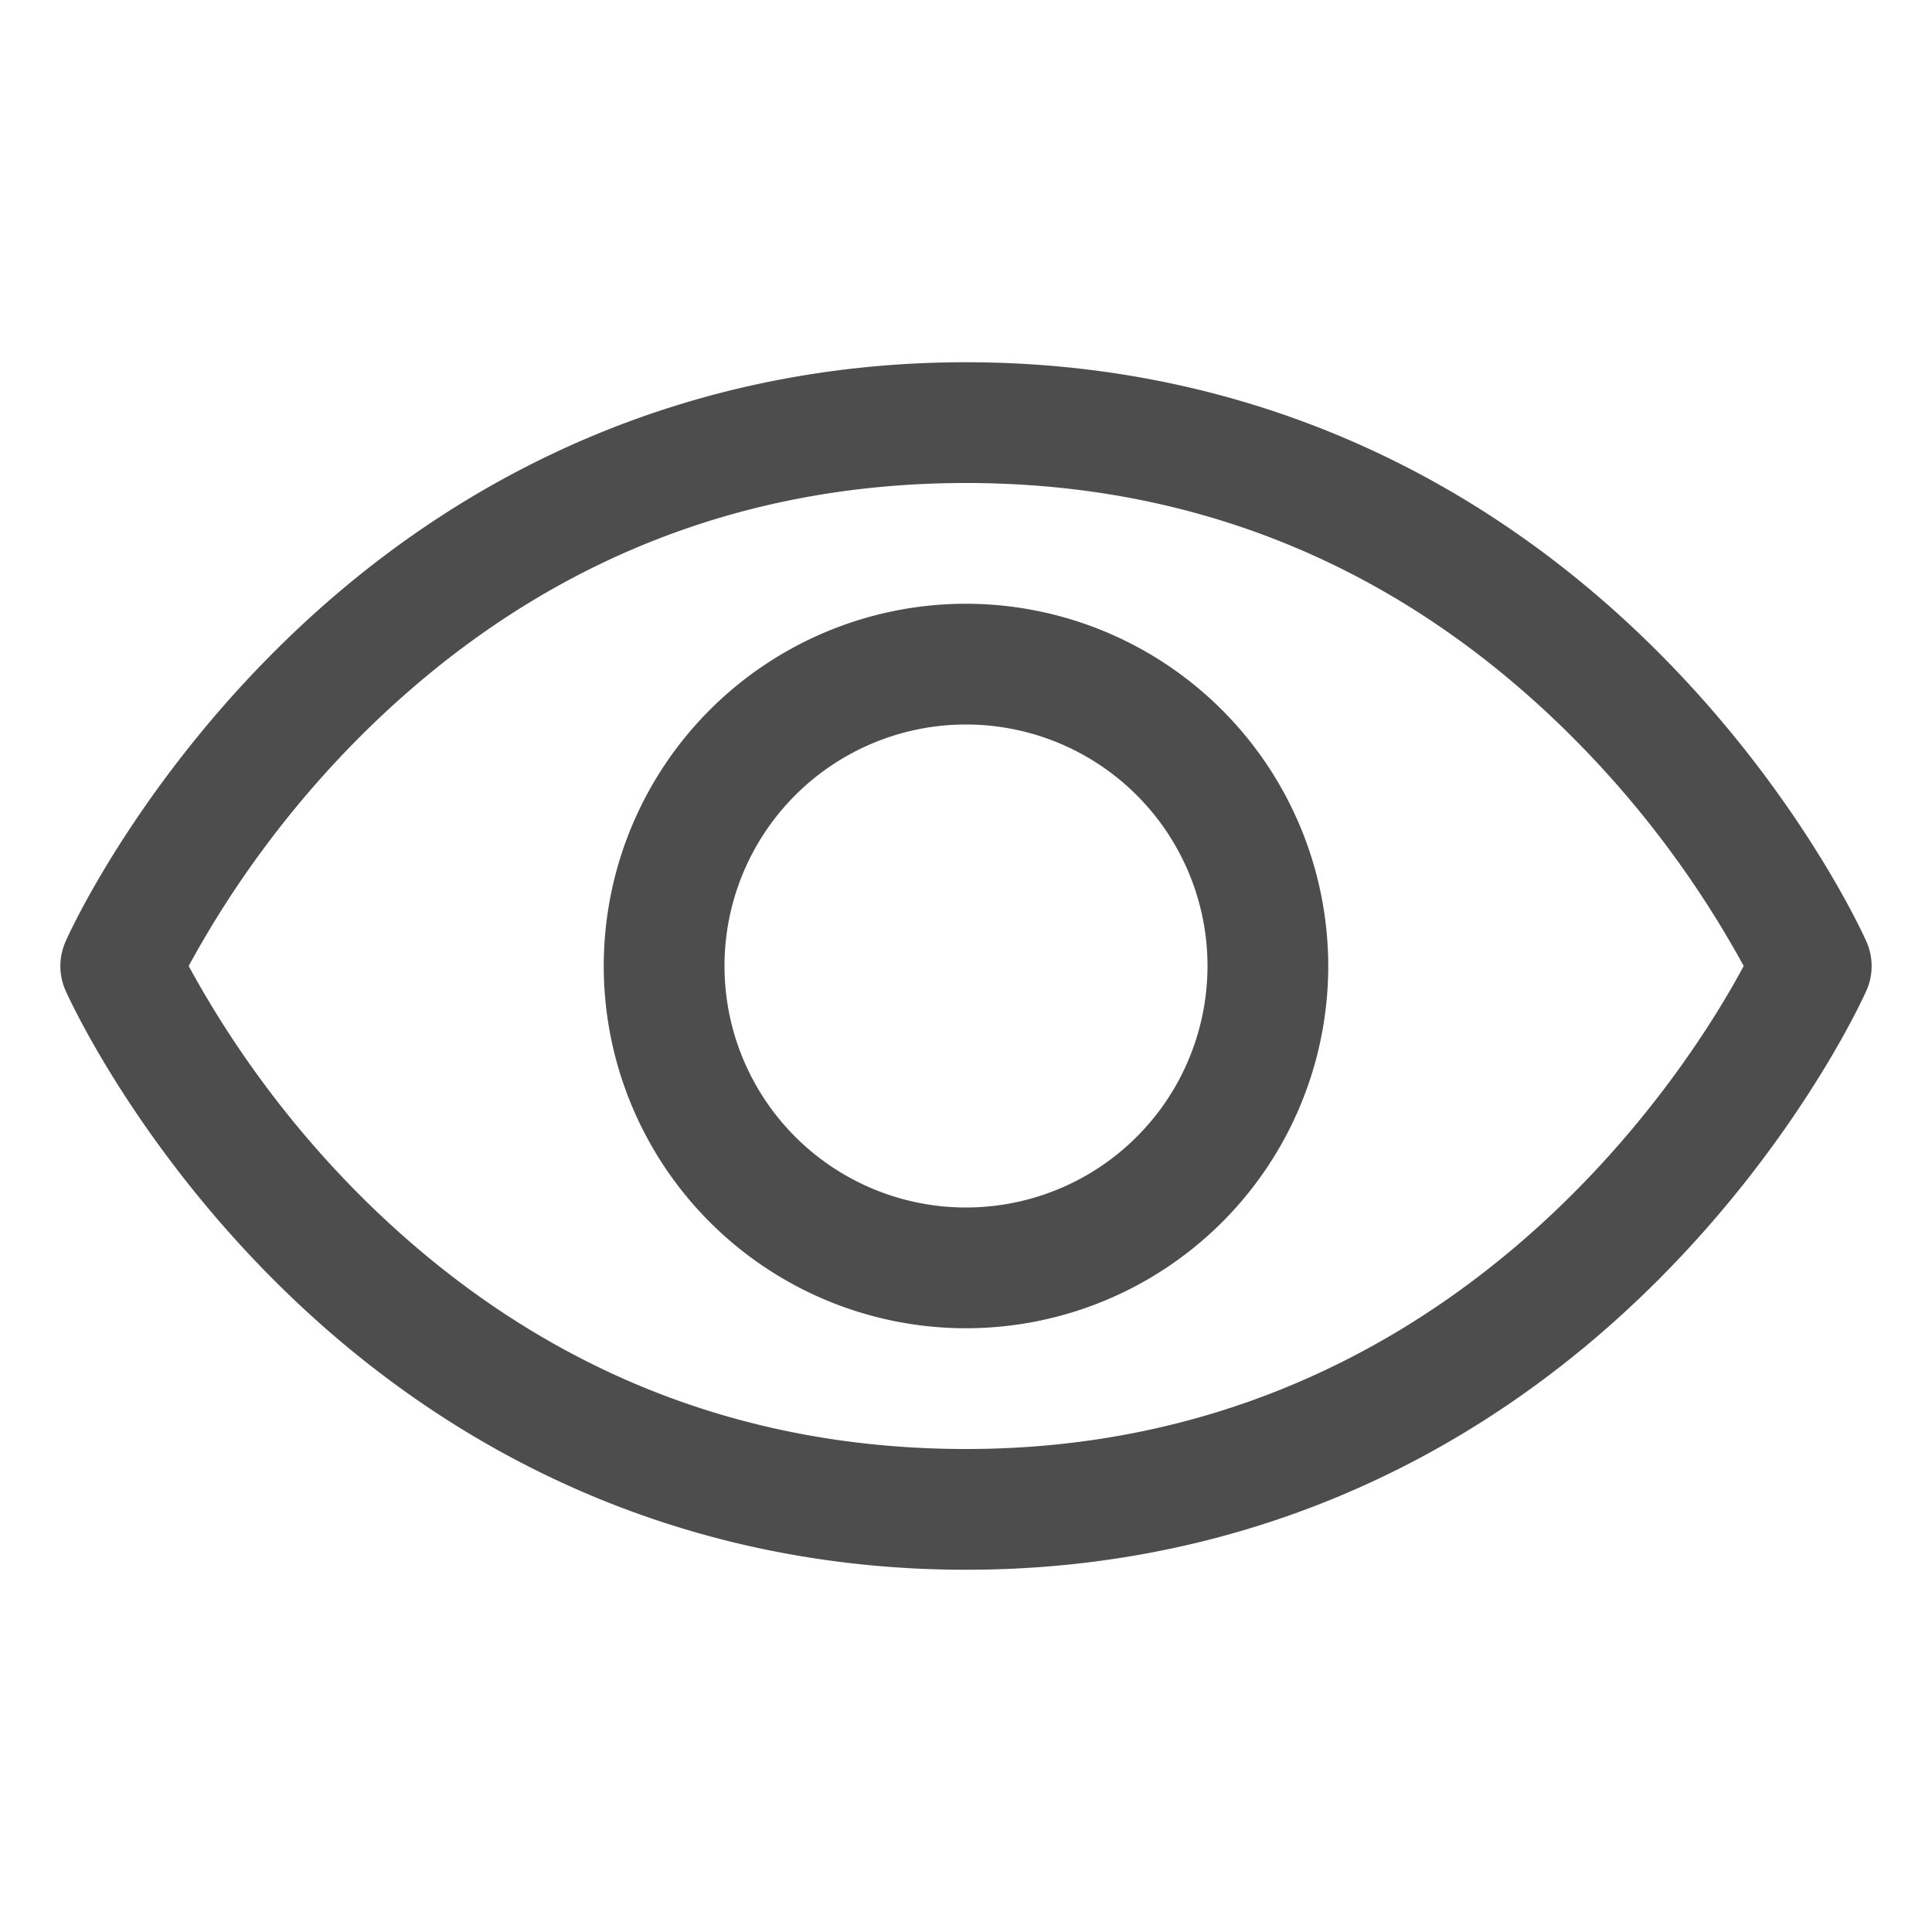 <svg xmlns="http://www.w3.org/2000/svg" width="32" height="32" fill="#4d4d4d" viewBox="0 0 256 256"><path d="M247.31,124.76c-.35-.79-8.82-19.58-27.65-38.41C194.57,61.26,162.88,48,128,48S61.43,61.26,36.34,86.35C17.51,105.18,9,124,8.69,124.76a8,8,0,0,0,0,6.5c.35.79,8.82,19.57,27.65,38.4C61.43,194.74,93.12,208,128,208s66.57-13.26,91.66-38.34c18.83-18.83,27.3-37.61,27.65-38.4A8,8,0,0,0,247.31,124.76ZM128,192c-30.78,0-57.67-11.19-79.93-33.25A133.47,133.47,0,0,1,25,128,133.33,133.33,0,0,1,48.07,97.25C70.33,75.19,97.22,64,128,64s57.67,11.19,79.93,33.25A133.46,133.46,0,0,1,231.05,128C223.84,141.46,192.43,192,128,192Zm0-112a48,48,0,1,0,48,48A48.05,48.05,0,0,0,128,80Zm0,80a32,32,0,1,1,32-32A32,32,0,0,1,128,160Z"></path></svg>